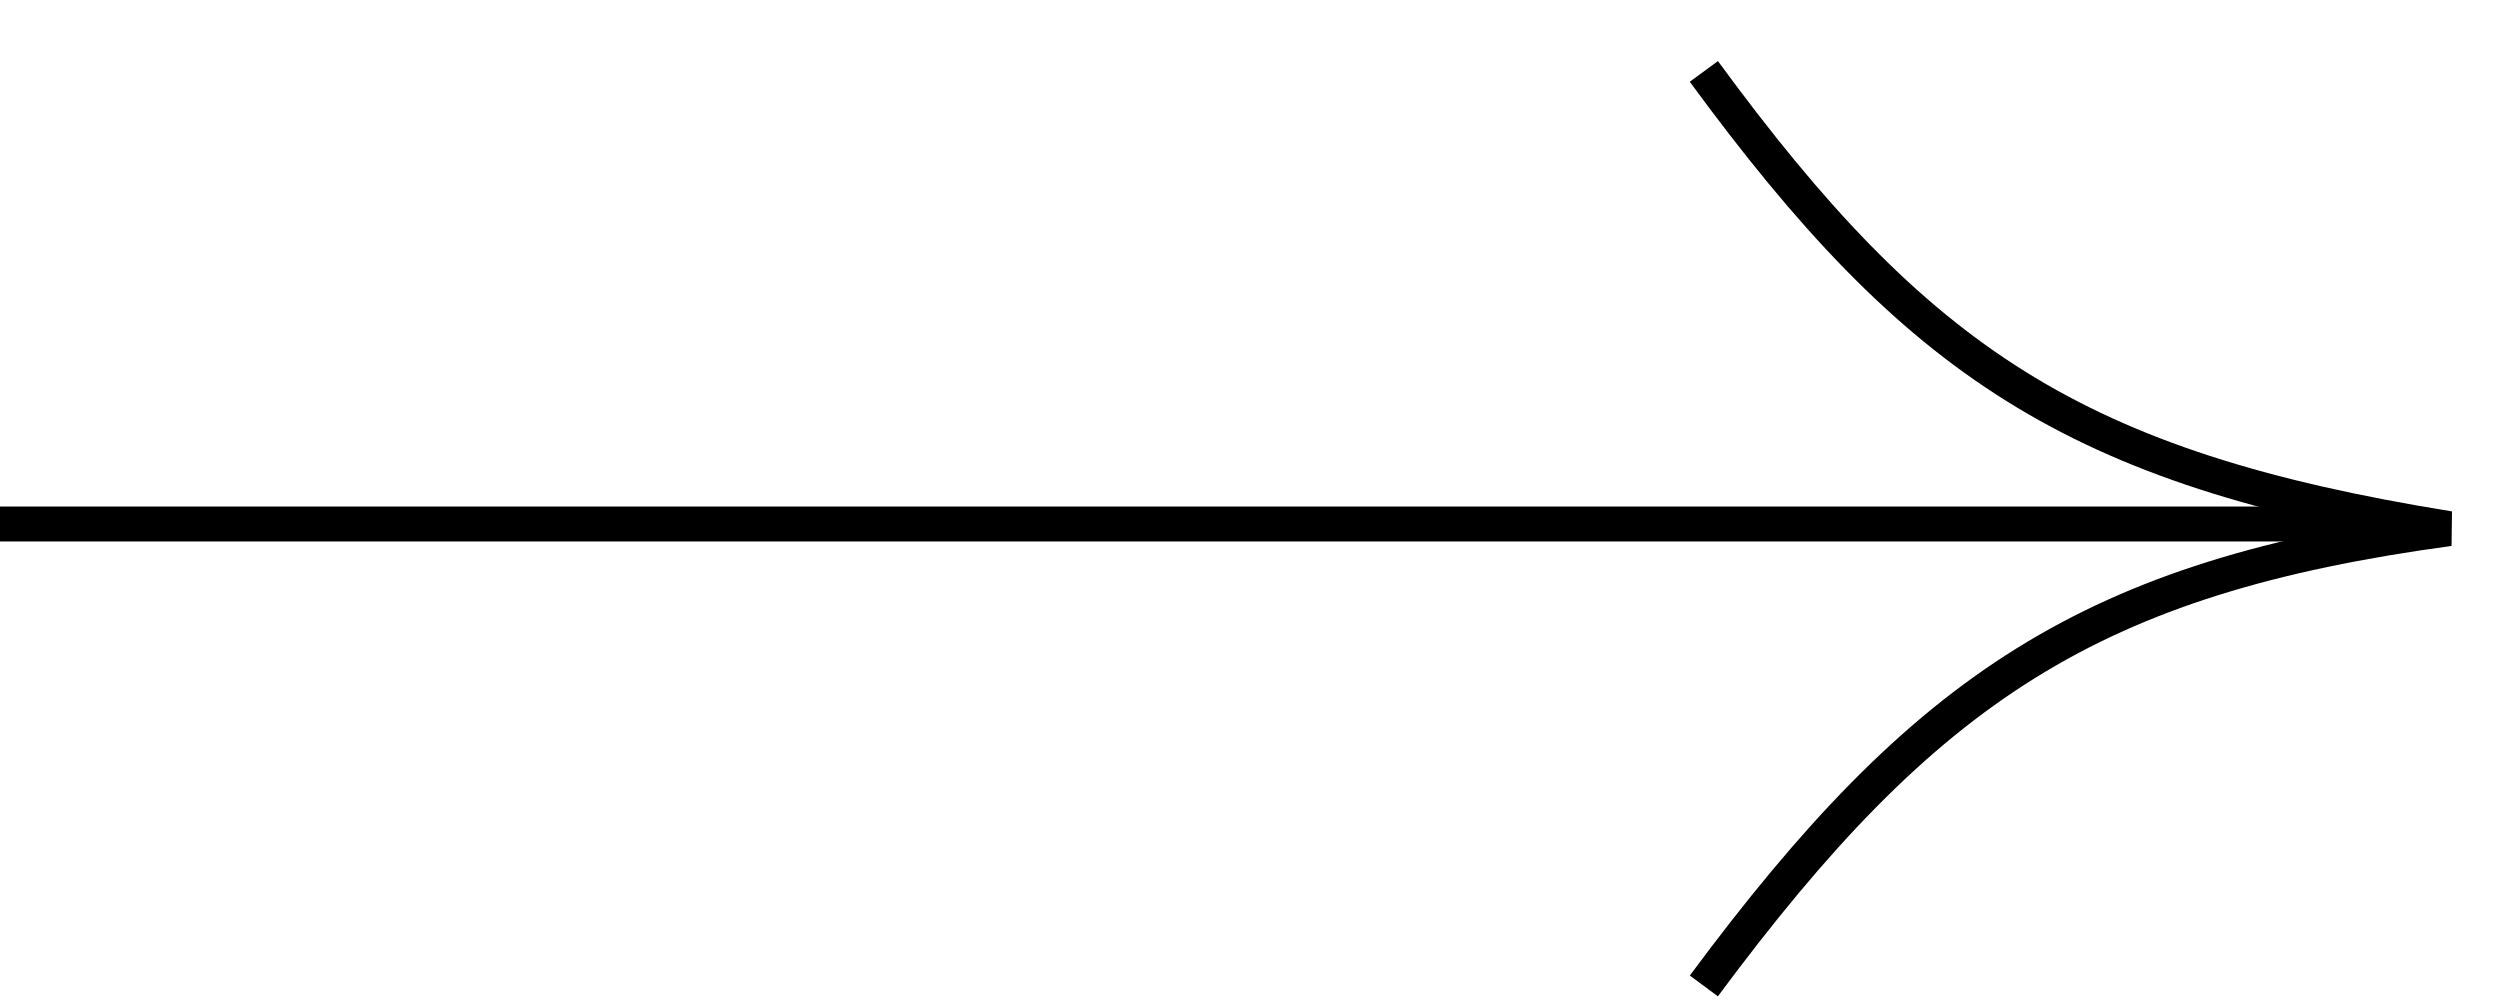 <svg width="35" height="14" viewBox="0 0 35 14" fill="none" xmlns="http://www.w3.org/2000/svg">
<path d="M0 7.336H33.356" stroke="black" stroke-width="0.489"/>
<path d="M23.854 13.803C26.957 9.617 29.284 8.079 34.289 7.401C29.041 6.554 26.838 5.069 23.854 1" stroke="black" stroke-width="0.489"/>
</svg>
